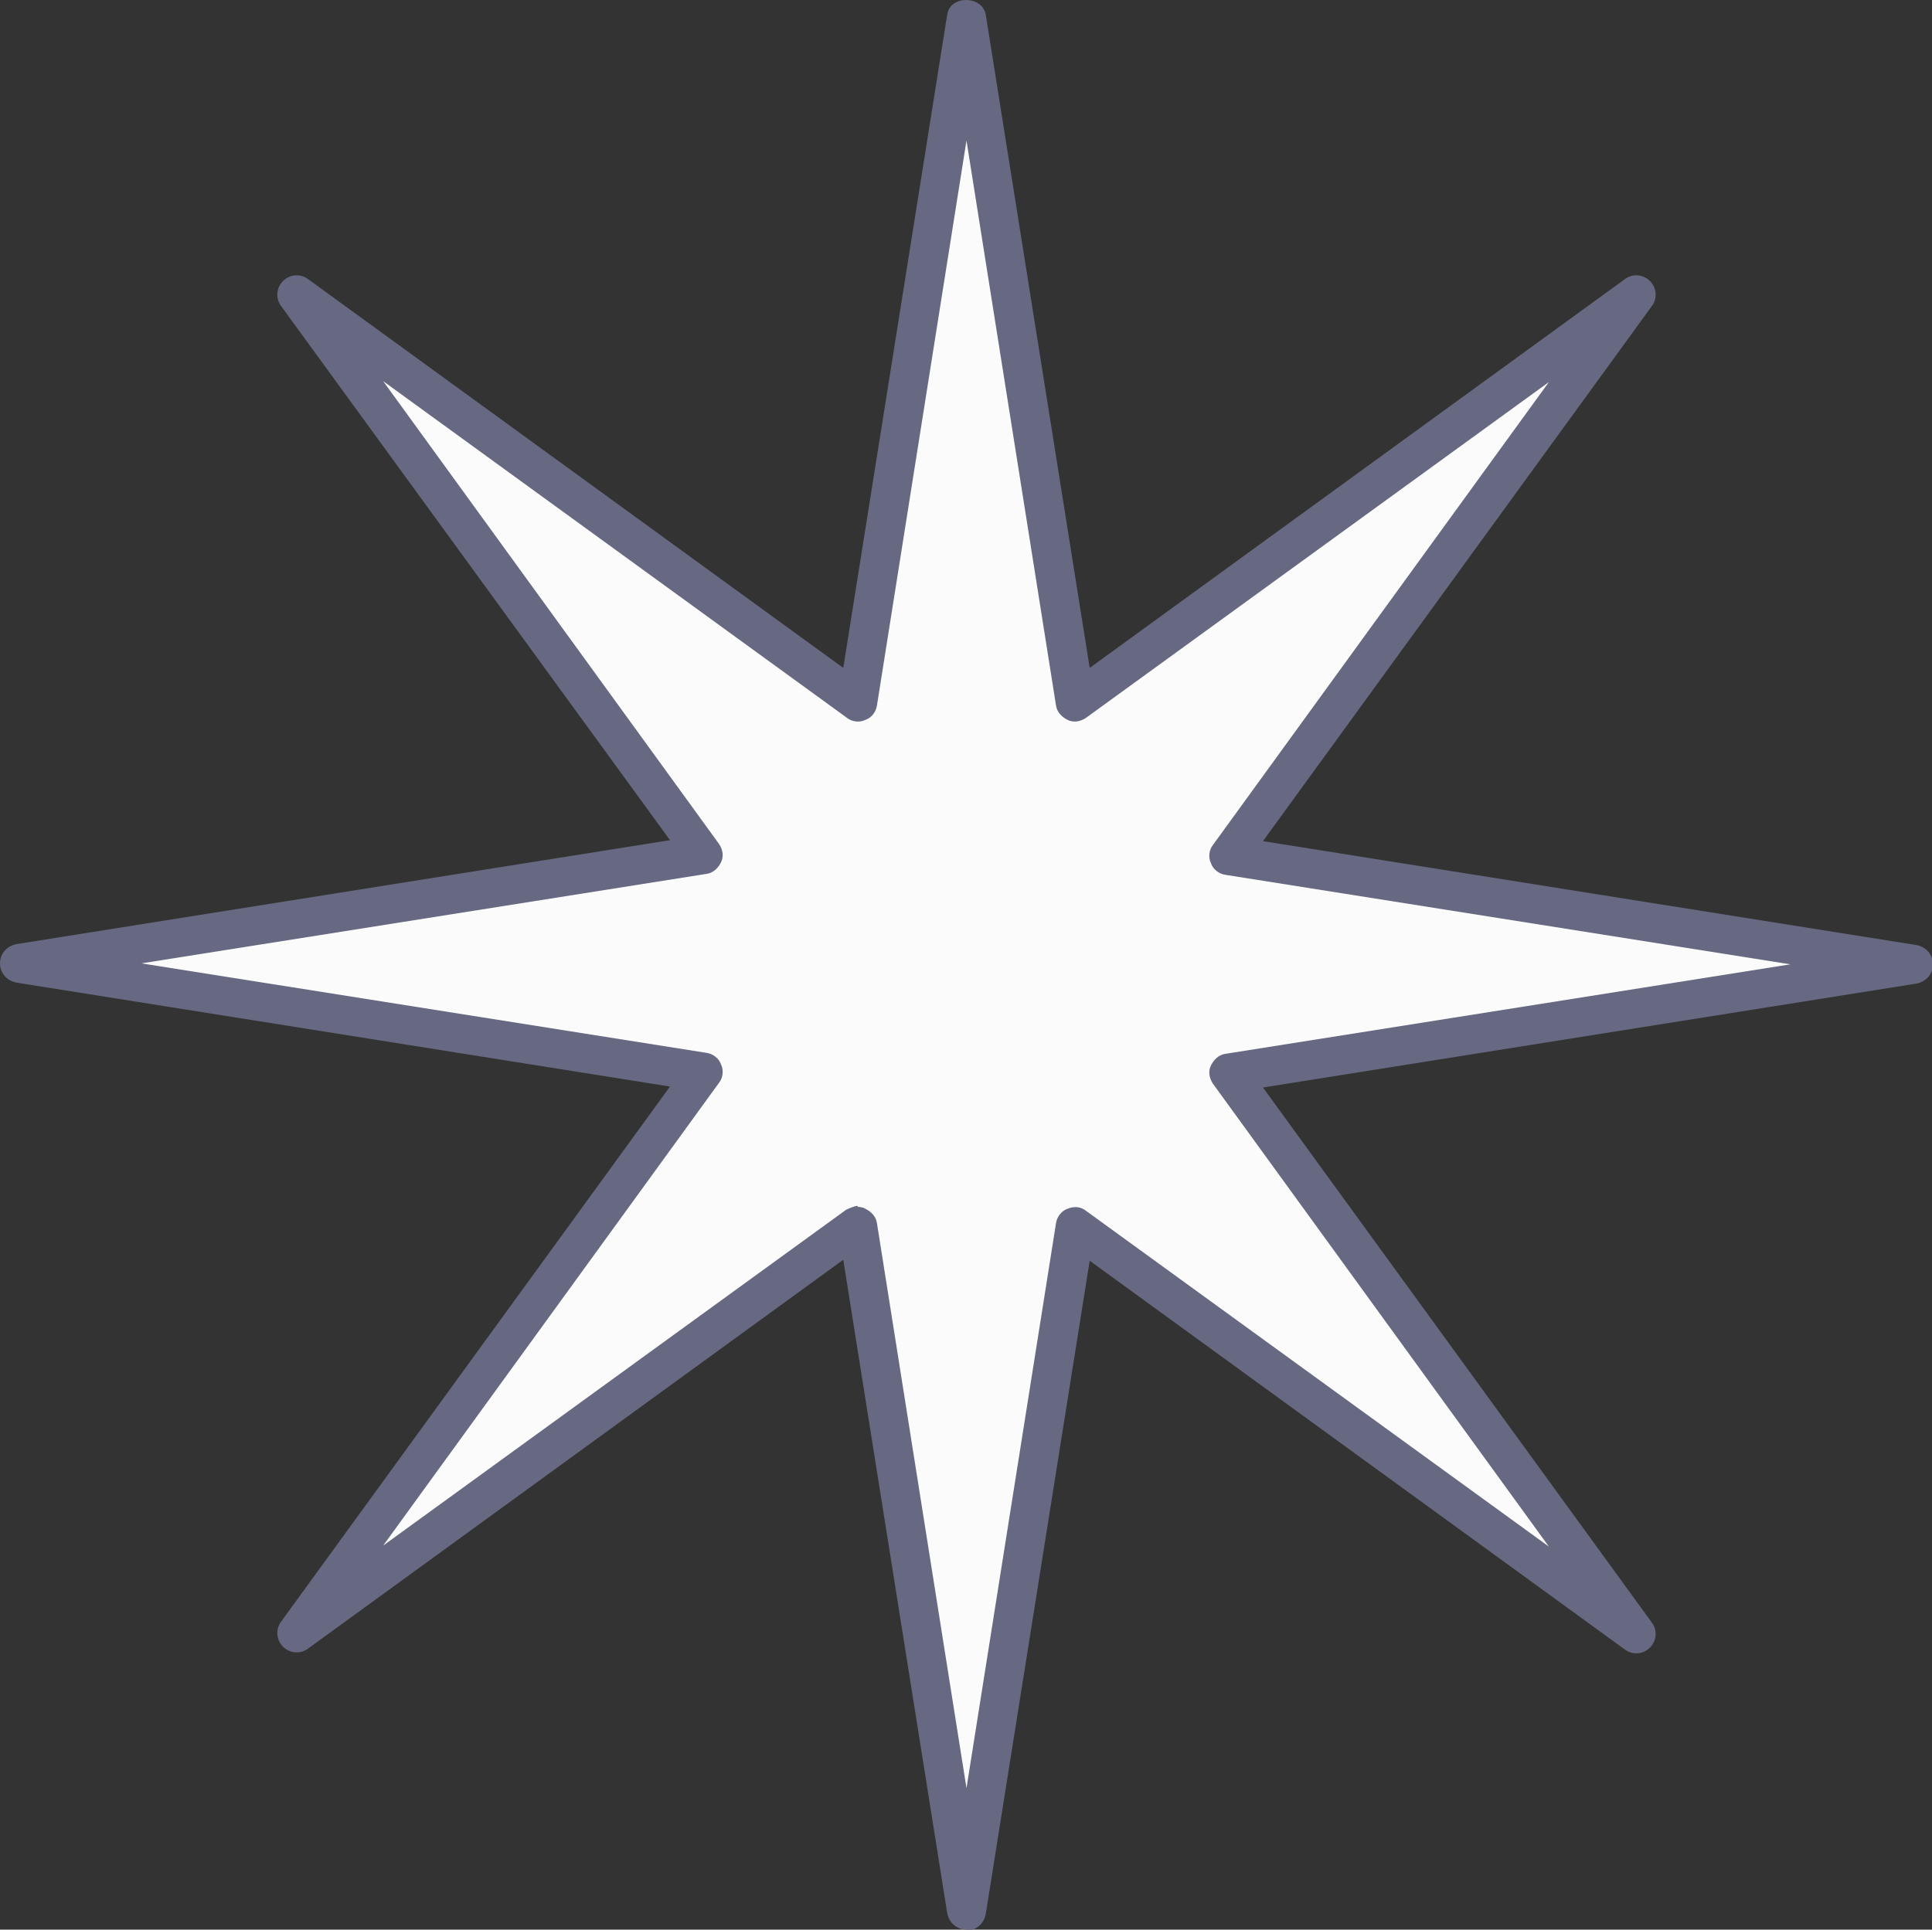 <?xml version="1.0" encoding="UTF-8"?>
<svg id="_レイヤー_2" data-name="レイヤー 2" xmlns="http://www.w3.org/2000/svg" viewBox="0 0 20.07 20.05">
  <rect x="0" y="0" width="20.07" height="20.05" fill="#333333" stroke="none"/>
  <defs>
    <style>
      .cls-1 {
        fill: #fbfbfc;
      }

      .cls-1, .cls-2 {
        stroke-width: 0px;
      }

      .cls-2 {
        fill: #676881;
      }
    </style>
  </defs>
  <g id="design">
    <g>
      <polygon class="cls-1" points="10.04 .18 11.17 7.29 16.99 3.06 12.76 8.89 19.87 10.01 12.76 11.14 16.99 16.97 11.17 12.74 10.04 19.85 8.91 12.74 3.08 16.97 7.31 11.14 .2 10.01 7.31 8.89 3.08 3.06 8.91 7.29 10.04 .18"/>
      <path class="cls-2" d="M10.04,20.05c-.1,0-.18-.07-.2-.17l-1.08-6.79-5.56,4.04c-.08.06-.19.05-.26-.02-.07-.07-.08-.18-.02-.26l4.04-5.56L.17,10.21c-.1-.02-.17-.1-.17-.2s.07-.18.17-.2l6.79-1.08L2.92,3.18c-.06-.08-.05-.19.02-.26.07-.07.18-.08.26-.02l5.56,4.04L9.84.15c.03-.2.36-.2.4,0l1.08,6.79,5.56-4.04c.08-.06.19-.05.26.02.07.07.08.18.02.26l-4.04,5.56,6.79,1.08c.1.02.17.1.17.2s-.07.18-.17.2l-6.79,1.08,4.04,5.56c.06.08.05.19-.02.26-.07.07-.18.08-.26.02l-5.56-4.04-1.08,6.79c-.02.1-.1.17-.2.17ZM8.91,12.54s.05,0,.08.02c.06.03.11.08.12.15l.93,5.87.93-5.87c.01-.07.06-.13.12-.15.07-.03.14-.02.19.02l4.81,3.49-3.49-4.81c-.04-.06-.05-.13-.02-.19.03-.06.08-.11.15-.12l5.87-.93-5.87-.93c-.07-.01-.13-.06-.15-.12-.03-.06-.02-.14.02-.19l3.49-4.81-4.81,3.49c-.06.04-.13.05-.19.02-.06-.03-.11-.08-.12-.15l-.93-5.87-.93,5.87c-.01.07-.06.13-.12.15-.06.03-.14.02-.19-.02L3.98,3.96l3.49,4.81c.04.06.05.13.02.19-.03.06-.08.11-.15.12l-5.87.93,5.87.93c.07.01.13.06.15.12.03.06.02.14-.02.19l-3.49,4.81,4.81-3.49s.08-.04.12-.04Z"/>
    </g>
  </g>
</svg>